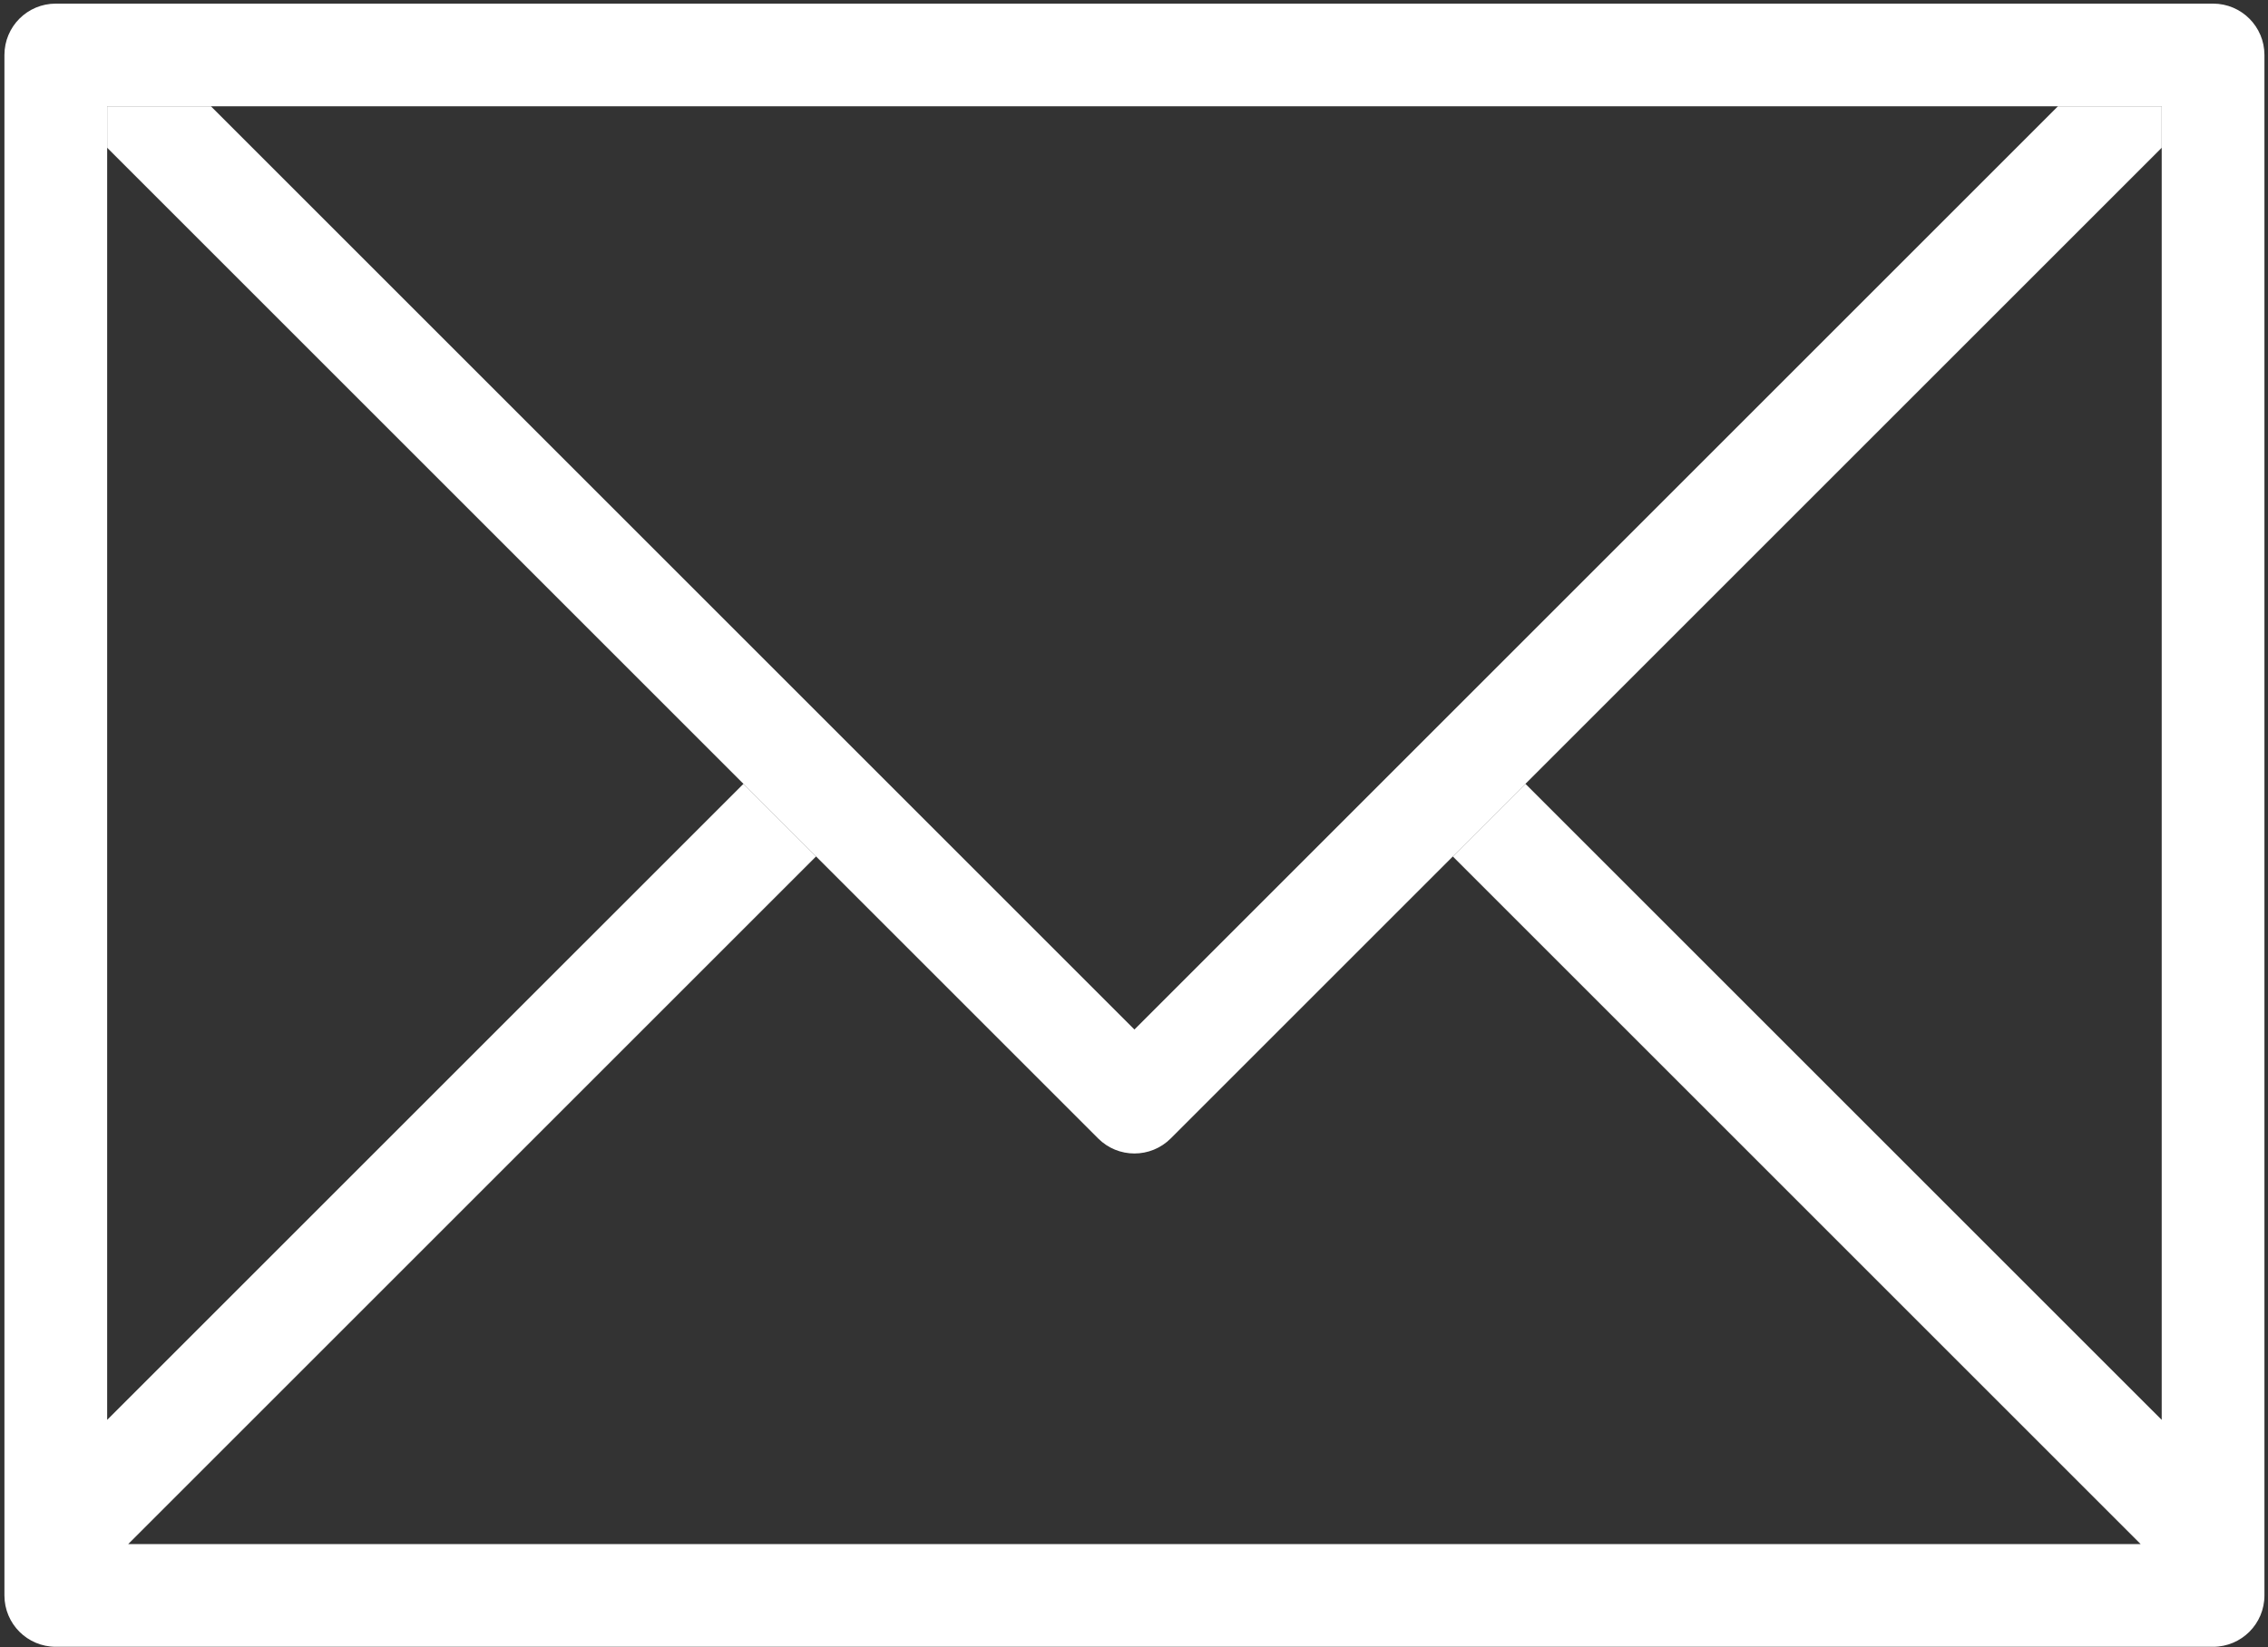 <?xml version="1.0" encoding="utf-8"?>
<!-- Generator: Adobe Illustrator 16.0.0, SVG Export Plug-In . SVG Version: 6.00 Build 0)  -->
<!DOCTYPE svg PUBLIC "-//W3C//DTD SVG 1.1//EN" "http://www.w3.org/Graphics/SVG/1.1/DTD/svg11.dtd">
<svg version="1.1" id="Capa_1" xmlns="http://www.w3.org/2000/svg" xmlns:xlink="http://www.w3.org/1999/xlink" x="0px" y="0px"
	 width="512px" height="372px" viewBox="0 0 512 372" enable-background="new 0 0 512 372" xml:space="preserve">
<rect x="0" y="0" width="512" height="372" fill="#333333" stroke="none"/>
<g>
	<g>
		<g>
			<path fill="#FFFFFF" d="M499.6,0.818H12.595C6.183,0.818,1,6.001,1,12.413v347.86c0,6.412,5.183,11.596,11.595,11.596H499.6
				c6.401,0,11.596-5.184,11.596-11.596V12.413C511.195,6.001,506.001,0.818,499.6,0.818z M488.005,320.629L344.361,176.998
				l-16.396,16.395L483.25,348.678H28.945L184.23,193.393l-16.396-16.395L24.191,320.629V24.009h463.814V320.629z"/>
		</g>
	</g>
	<g>
		<g>
			<path fill="#FFFFFF" d="M464.57,24.009L256.098,232.481L47.625,24.009H24.191v9.357l223.708,223.709
				c4.534,4.533,11.863,4.533,16.396,0l223.71-223.709v-9.357H464.57z"/>
		</g>
	</g>
</g>
</svg>
